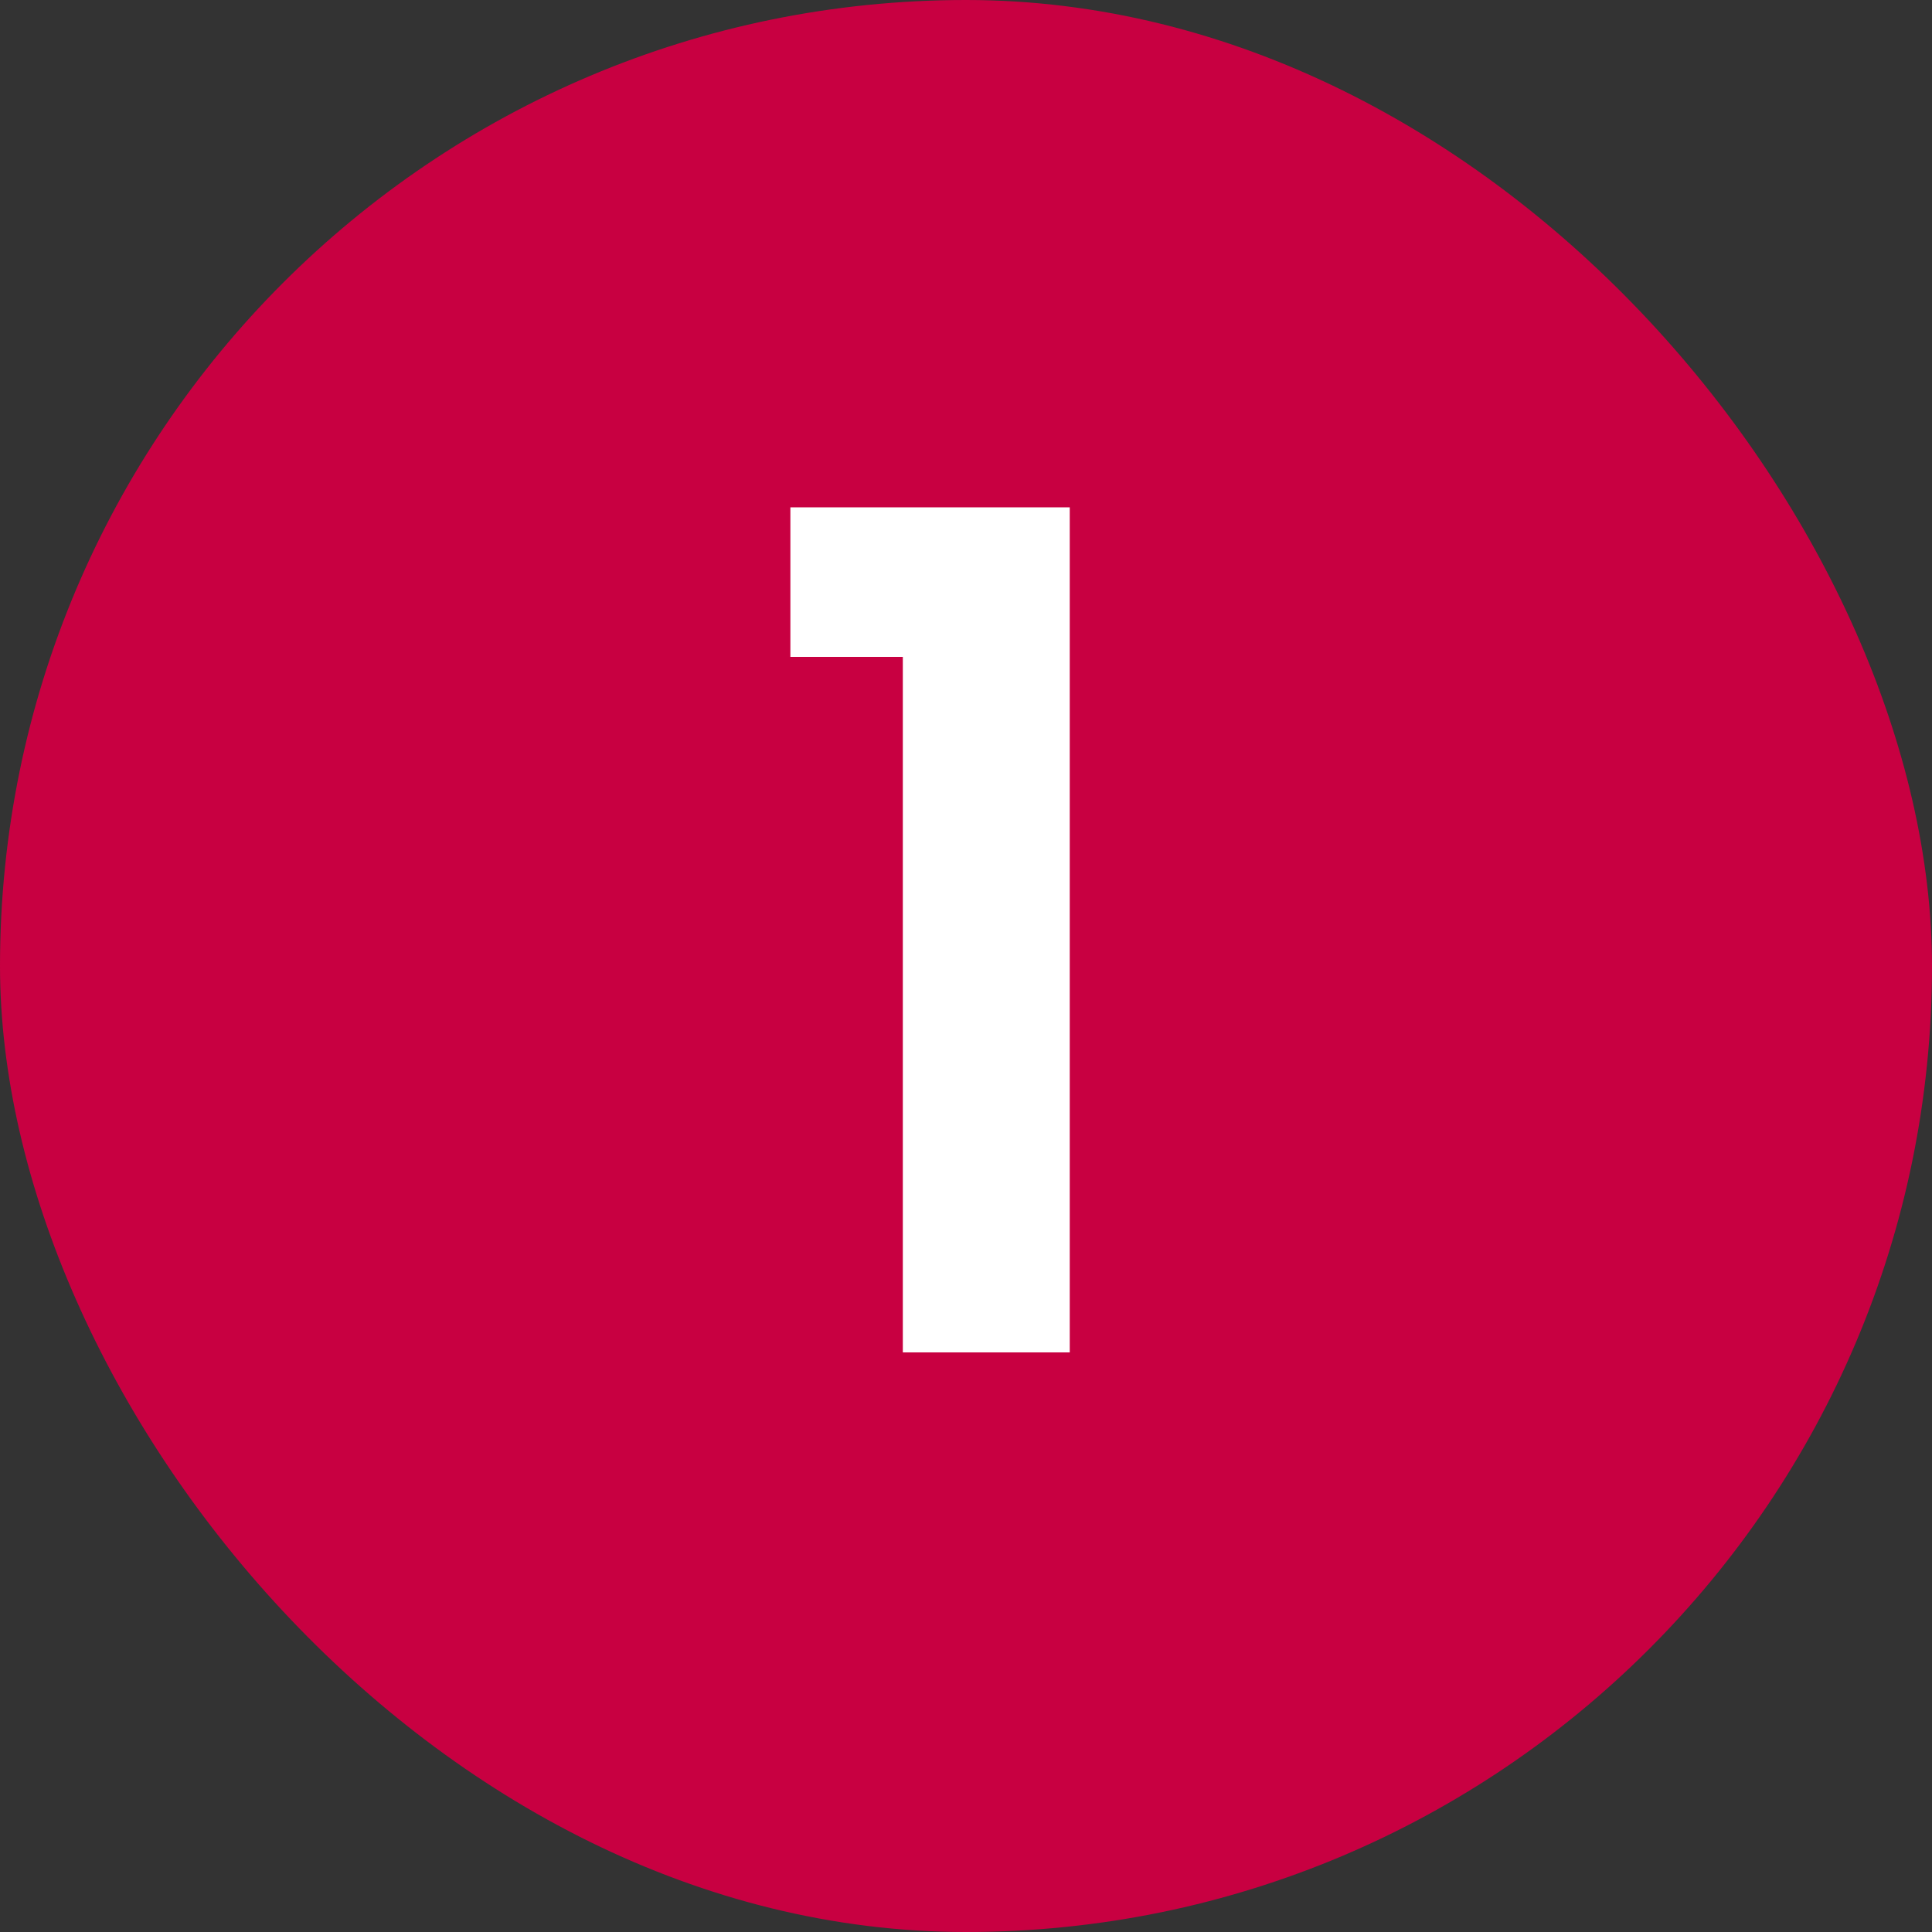 <svg xmlns="http://www.w3.org/2000/svg" width="40" height="40" viewBox="0 0 40 40" fill="none"><rect x="0" y="0" width="40" height="40" fill="#333333" stroke="none"/><rect width="40" height="40" rx="20" fill="#C80041"></rect><path d="M16.364 13.6V10.504H22.148V28H18.692V13.6H16.364Z" fill="white"></path></svg>